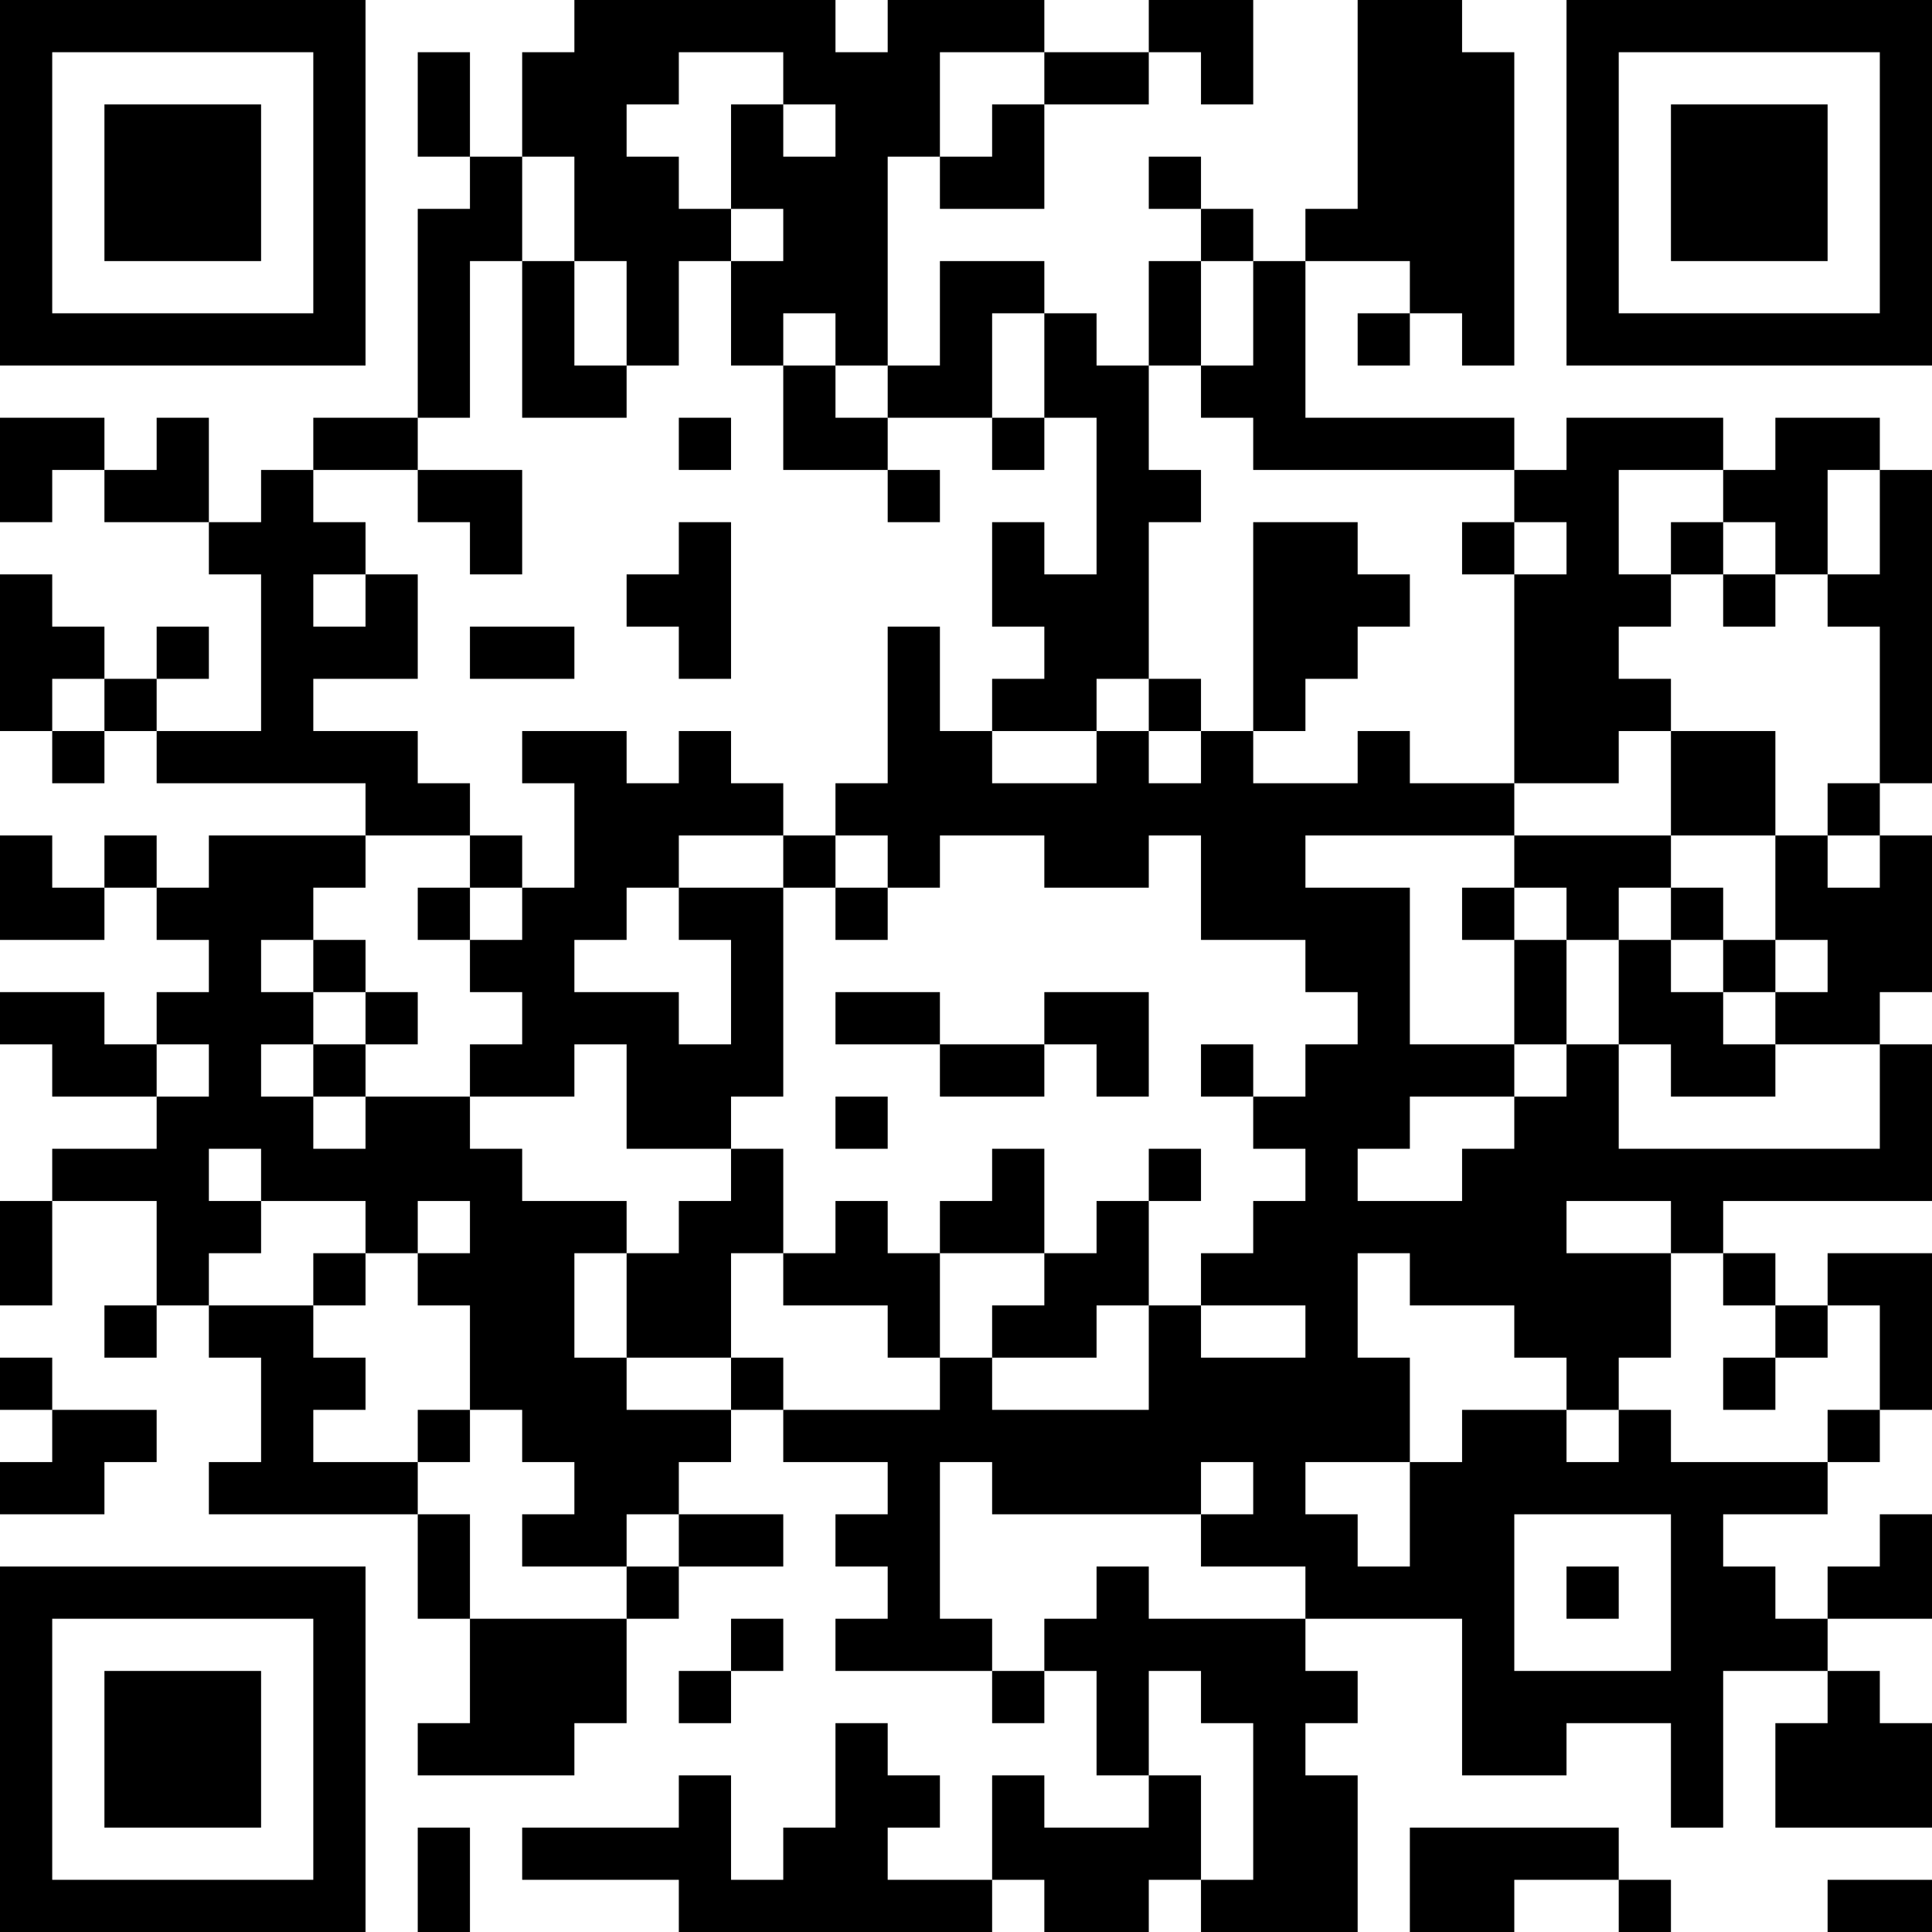<?xml version="1.0" encoding="UTF-8"?>
<svg xmlns="http://www.w3.org/2000/svg" version="1.1" width="400" height="400" viewBox="0 0 400 400"><rect x="0" y="0" width="400" height="400" fill="#ffffff"/><g transform="scale(10.811)"><g transform="translate(0,0)"><path fill-rule="evenodd" d="M11 0L11 1L10 1L10 3L9 3L9 1L8 1L8 3L9 3L9 4L8 4L8 8L6 8L6 9L5 9L5 10L4 10L4 8L3 8L3 9L2 9L2 8L0 8L0 10L1 10L1 9L2 9L2 10L4 10L4 11L5 11L5 14L3 14L3 13L4 13L4 12L3 12L3 13L2 13L2 12L1 12L1 11L0 11L0 14L1 14L1 15L2 15L2 14L3 14L3 15L7 15L7 16L4 16L4 17L3 17L3 16L2 16L2 17L1 17L1 16L0 16L0 18L2 18L2 17L3 17L3 18L4 18L4 19L3 19L3 20L2 20L2 19L0 19L0 20L1 20L1 21L3 21L3 22L1 22L1 23L0 23L0 25L1 25L1 23L3 23L3 25L2 25L2 26L3 26L3 25L4 25L4 26L5 26L5 28L4 28L4 29L8 29L8 31L9 31L9 33L8 33L8 34L11 34L11 33L12 33L12 31L13 31L13 30L15 30L15 29L13 29L13 28L14 28L14 27L15 27L15 28L17 28L17 29L16 29L16 30L17 30L17 31L16 31L16 32L19 32L19 33L20 33L20 32L21 32L21 34L22 34L22 35L20 35L20 34L19 34L19 36L17 36L17 35L18 35L18 34L17 34L17 33L16 33L16 35L15 35L15 36L14 36L14 34L13 34L13 35L10 35L10 36L13 36L13 37L19 37L19 36L20 36L20 37L22 37L22 36L23 36L23 37L26 37L26 34L25 34L25 33L26 33L26 32L25 32L25 31L28 31L28 34L30 34L30 33L32 33L32 35L33 35L33 32L35 32L35 33L34 33L34 35L37 35L37 33L36 33L36 32L35 32L35 31L37 31L37 29L36 29L36 30L35 30L35 31L34 31L34 30L33 30L33 29L35 29L35 28L36 28L36 27L37 27L37 24L35 24L35 25L34 25L34 24L33 24L33 23L37 23L37 20L36 20L36 19L37 19L37 16L36 16L36 15L37 15L37 9L36 9L36 8L34 8L34 9L33 9L33 8L30 8L30 9L29 9L29 8L25 8L25 5L27 5L27 6L26 6L26 7L27 7L27 6L28 6L28 7L29 7L29 1L28 1L28 0L26 0L26 4L25 4L25 5L24 5L24 4L23 4L23 3L22 3L22 4L23 4L23 5L22 5L22 7L21 7L21 6L20 6L20 5L18 5L18 7L17 7L17 3L18 3L18 4L20 4L20 2L22 2L22 1L23 1L23 2L24 2L24 0L22 0L22 1L20 1L20 0L17 0L17 1L16 1L16 0ZM13 1L13 2L12 2L12 3L13 3L13 4L14 4L14 5L13 5L13 7L12 7L12 5L11 5L11 3L10 3L10 5L9 5L9 8L8 8L8 9L6 9L6 10L7 10L7 11L6 11L6 12L7 12L7 11L8 11L8 13L6 13L6 14L8 14L8 15L9 15L9 16L7 16L7 17L6 17L6 18L5 18L5 19L6 19L6 20L5 20L5 21L6 21L6 22L7 22L7 21L9 21L9 22L10 22L10 23L12 23L12 24L11 24L11 26L12 26L12 27L14 27L14 26L15 26L15 27L18 27L18 26L19 26L19 27L22 27L22 25L23 25L23 26L25 26L25 25L23 25L23 24L24 24L24 23L25 23L25 22L24 22L24 21L25 21L25 20L26 20L26 19L25 19L25 18L23 18L23 16L22 16L22 17L20 17L20 16L18 16L18 17L17 17L17 16L16 16L16 15L17 15L17 12L18 12L18 14L19 14L19 15L21 15L21 14L22 14L22 15L23 15L23 14L24 14L24 15L26 15L26 14L27 14L27 15L29 15L29 16L25 16L25 17L27 17L27 20L29 20L29 21L27 21L27 22L26 22L26 23L28 23L28 22L29 22L29 21L30 21L30 20L31 20L31 22L36 22L36 20L34 20L34 19L35 19L35 18L34 18L34 16L35 16L35 17L36 17L36 16L35 16L35 15L36 15L36 12L35 12L35 11L36 11L36 9L35 9L35 11L34 11L34 10L33 10L33 9L31 9L31 11L32 11L32 12L31 12L31 13L32 13L32 14L31 14L31 15L29 15L29 11L30 11L30 10L29 10L29 9L24 9L24 8L23 8L23 7L24 7L24 5L23 5L23 7L22 7L22 9L23 9L23 10L22 10L22 13L21 13L21 14L19 14L19 13L20 13L20 12L19 12L19 10L20 10L20 11L21 11L21 8L20 8L20 6L19 6L19 8L17 8L17 7L16 7L16 6L15 6L15 7L14 7L14 5L15 5L15 4L14 4L14 2L15 2L15 3L16 3L16 2L15 2L15 1ZM18 1L18 3L19 3L19 2L20 2L20 1ZM10 5L10 8L12 8L12 7L11 7L11 5ZM15 7L15 9L17 9L17 10L18 10L18 9L17 9L17 8L16 8L16 7ZM13 8L13 9L14 9L14 8ZM19 8L19 9L20 9L20 8ZM8 9L8 10L9 10L9 11L10 11L10 9ZM13 10L13 11L12 11L12 12L13 12L13 13L14 13L14 10ZM24 10L24 14L25 14L25 13L26 13L26 12L27 12L27 11L26 11L26 10ZM28 10L28 11L29 11L29 10ZM32 10L32 11L33 11L33 12L34 12L34 11L33 11L33 10ZM9 12L9 13L11 13L11 12ZM1 13L1 14L2 14L2 13ZM22 13L22 14L23 14L23 13ZM10 14L10 15L11 15L11 17L10 17L10 16L9 16L9 17L8 17L8 18L9 18L9 19L10 19L10 20L9 20L9 21L11 21L11 20L12 20L12 22L14 22L14 23L13 23L13 24L12 24L12 26L14 26L14 24L15 24L15 25L17 25L17 26L18 26L18 24L20 24L20 25L19 25L19 26L21 26L21 25L22 25L22 23L23 23L23 22L22 22L22 23L21 23L21 24L20 24L20 22L19 22L19 23L18 23L18 24L17 24L17 23L16 23L16 24L15 24L15 22L14 22L14 21L15 21L15 17L16 17L16 18L17 18L17 17L16 17L16 16L15 16L15 15L14 15L14 14L13 14L13 15L12 15L12 14ZM32 14L32 16L29 16L29 17L28 17L28 18L29 18L29 20L30 20L30 18L31 18L31 20L32 20L32 21L34 21L34 20L33 20L33 19L34 19L34 18L33 18L33 17L32 17L32 16L34 16L34 14ZM13 16L13 17L12 17L12 18L11 18L11 19L13 19L13 20L14 20L14 18L13 18L13 17L15 17L15 16ZM9 17L9 18L10 18L10 17ZM29 17L29 18L30 18L30 17ZM31 17L31 18L32 18L32 19L33 19L33 18L32 18L32 17ZM6 18L6 19L7 19L7 20L6 20L6 21L7 21L7 20L8 20L8 19L7 19L7 18ZM16 19L16 20L18 20L18 21L20 21L20 20L21 20L21 21L22 21L22 19L20 19L20 20L18 20L18 19ZM3 20L3 21L4 21L4 20ZM23 20L23 21L24 21L24 20ZM16 21L16 22L17 22L17 21ZM4 22L4 23L5 23L5 24L4 24L4 25L6 25L6 26L7 26L7 27L6 27L6 28L8 28L8 29L9 29L9 31L12 31L12 30L13 30L13 29L12 29L12 30L10 30L10 29L11 29L11 28L10 28L10 27L9 27L9 25L8 25L8 24L9 24L9 23L8 23L8 24L7 24L7 23L5 23L5 22ZM30 23L30 24L32 24L32 26L31 26L31 27L30 27L30 26L29 26L29 25L27 25L27 24L26 24L26 26L27 26L27 28L25 28L25 29L26 29L26 30L27 30L27 28L28 28L28 27L30 27L30 28L31 28L31 27L32 27L32 28L35 28L35 27L36 27L36 25L35 25L35 26L34 26L34 25L33 25L33 24L32 24L32 23ZM6 24L6 25L7 25L7 24ZM0 26L0 27L1 27L1 28L0 28L0 29L2 29L2 28L3 28L3 27L1 27L1 26ZM33 26L33 27L34 27L34 26ZM8 27L8 28L9 28L9 27ZM18 28L18 31L19 31L19 32L20 32L20 31L21 31L21 30L22 30L22 31L25 31L25 30L23 30L23 29L24 29L24 28L23 28L23 29L19 29L19 28ZM29 29L29 32L32 32L32 29ZM30 30L30 31L31 31L31 30ZM14 31L14 32L13 32L13 33L14 33L14 32L15 32L15 31ZM22 32L22 34L23 34L23 36L24 36L24 33L23 33L23 32ZM8 35L8 37L9 37L9 35ZM27 35L27 37L29 37L29 36L31 36L31 37L32 37L32 36L31 36L31 35ZM35 36L35 37L37 37L37 36ZM0 0L0 7L7 7L7 0ZM1 1L1 6L6 6L6 1ZM2 2L2 5L5 5L5 2ZM30 0L30 7L37 7L37 0ZM31 1L31 6L36 6L36 1ZM32 2L32 5L35 5L35 2ZM0 30L0 37L7 37L7 30ZM1 31L1 36L6 36L6 31ZM2 32L2 35L5 35L5 32Z" fill="#000000"/></g></g></svg>
